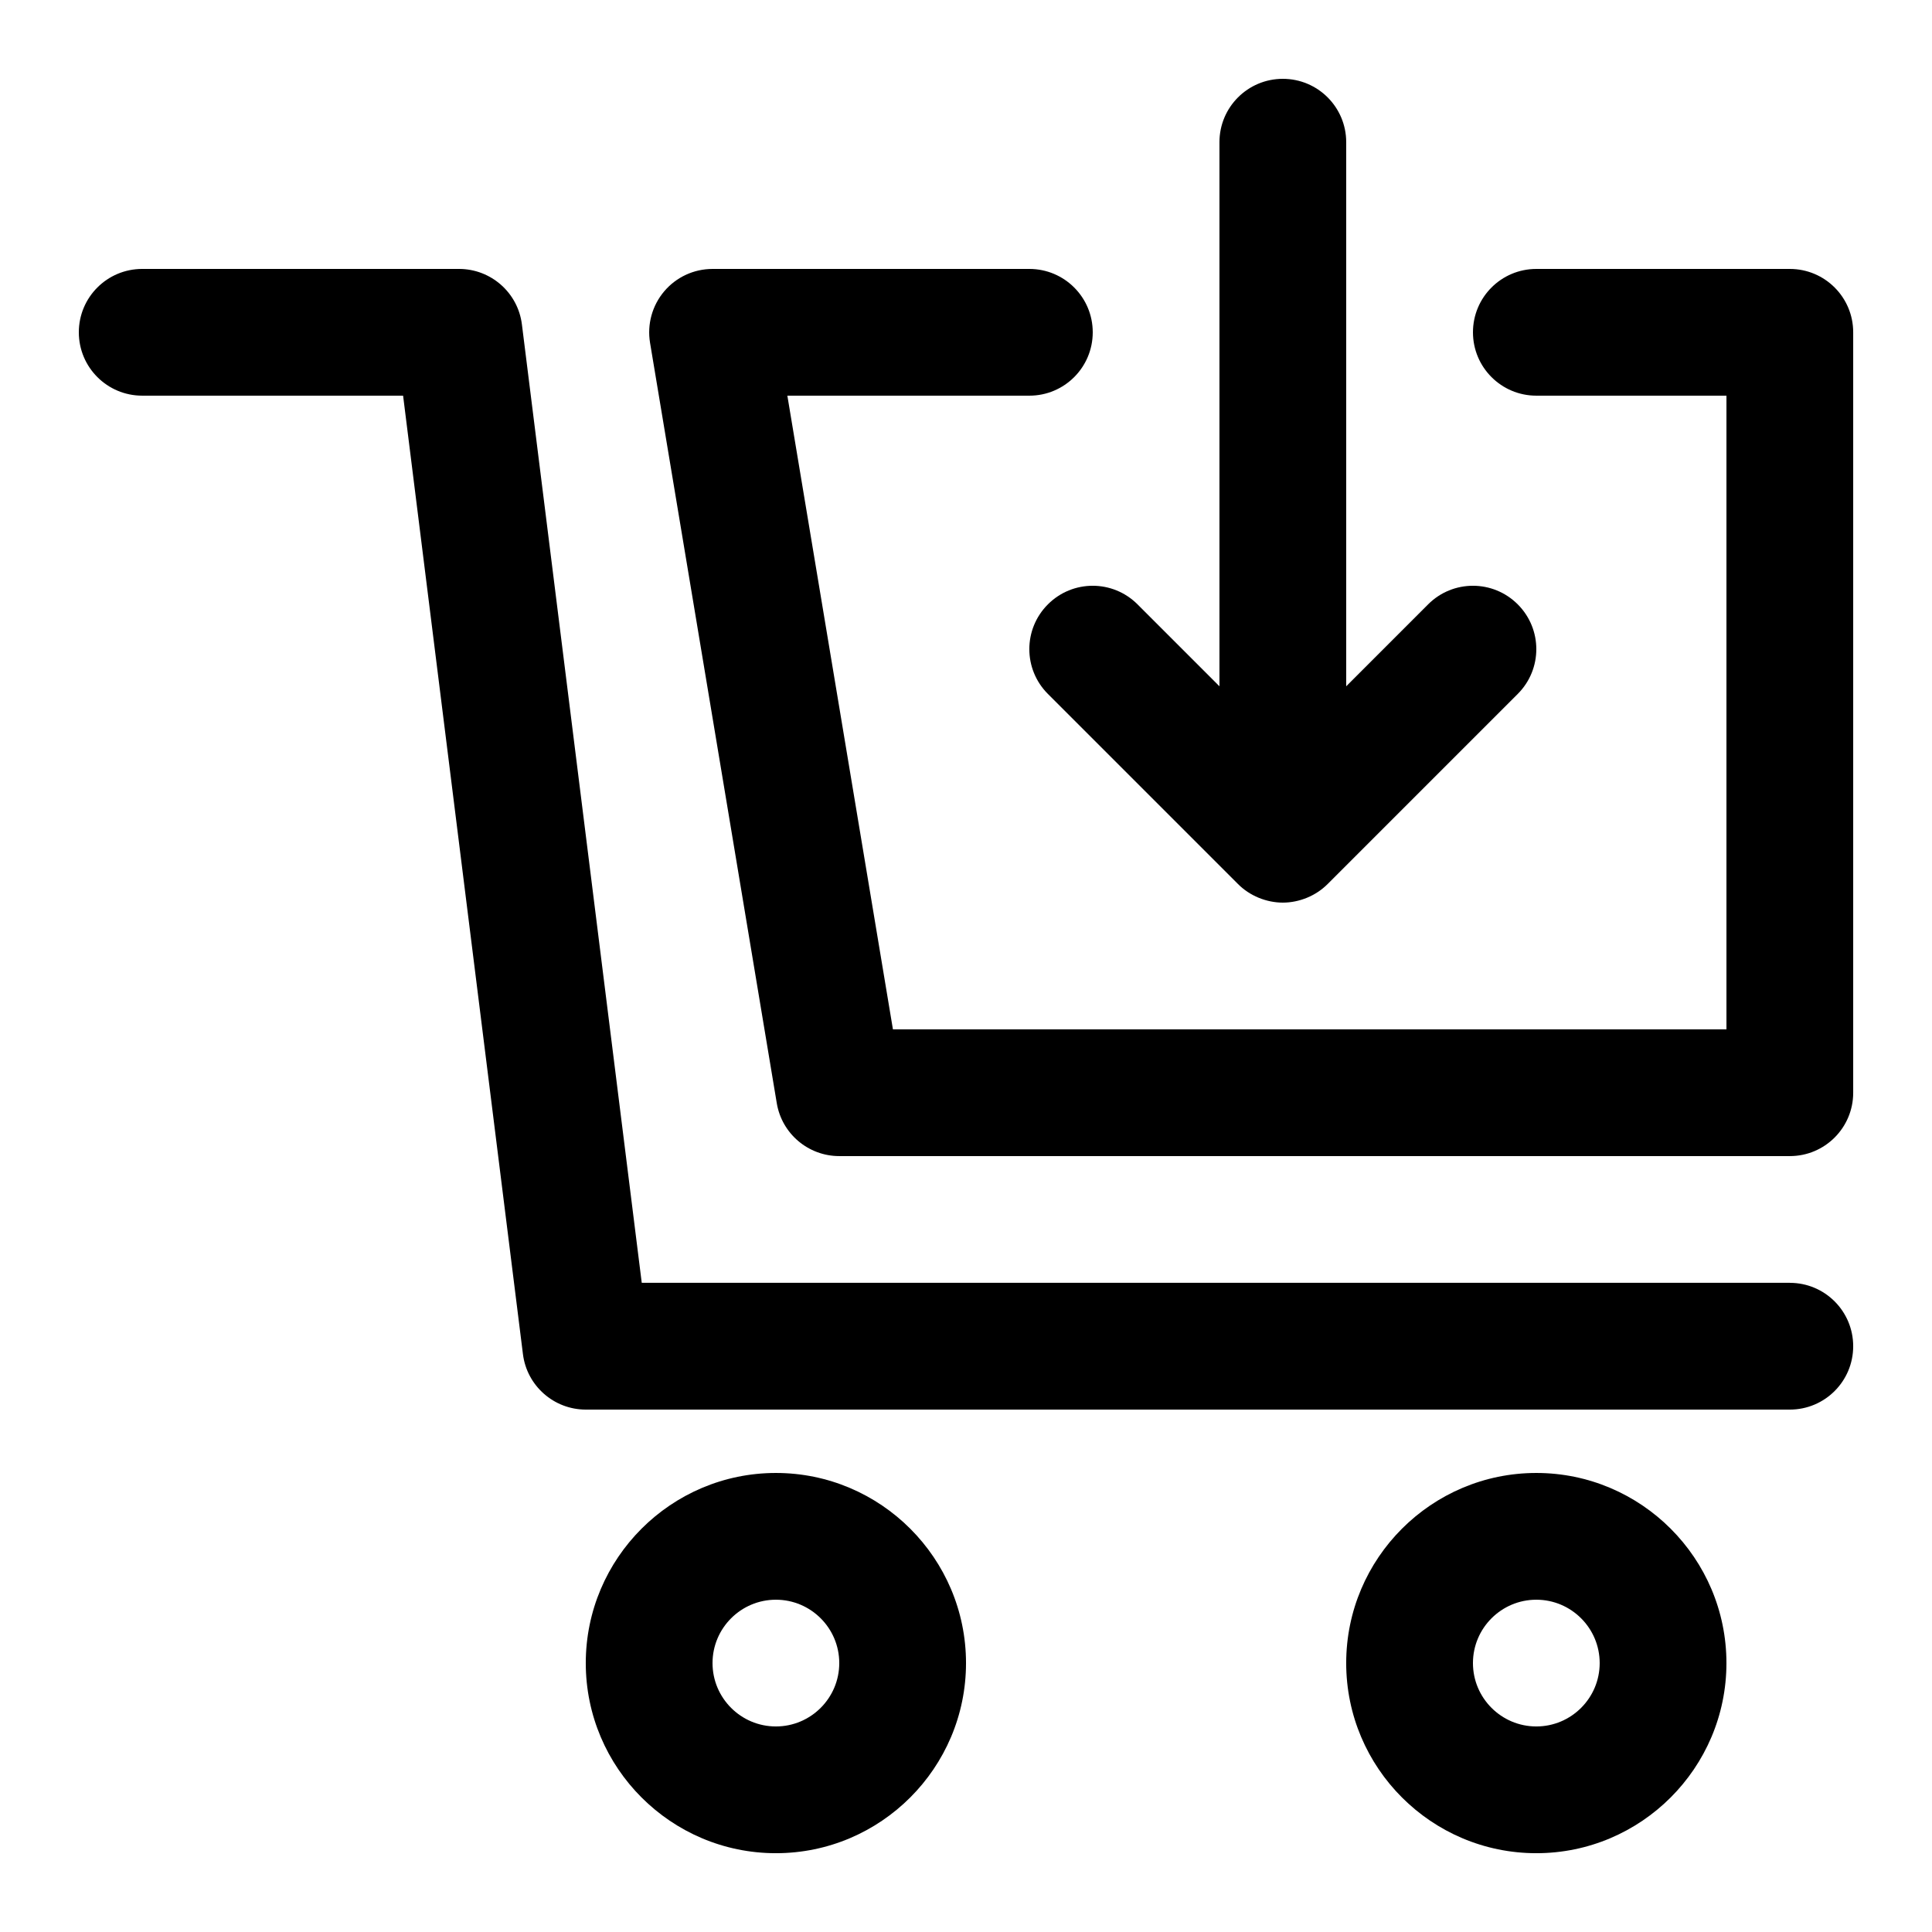 <?xml version="1.0" encoding="UTF-8"?>
<!-- Uploaded to: SVG Repo, www.svgrepo.com, Generator: SVG Repo Mixer Tools -->
<svg fill="#000000" width="800px" height="800px" version="1.1" viewBox="144 144 512 512" xmlns="http://www.w3.org/2000/svg">
 <g>
  <path d="m618.32 483.96h-304.25l-31.758-253.98c-1.043-8.398-8.195-14.711-16.66-14.711h-83.969c-9.27 0-16.793 7.504-16.793 16.793 0 9.285 7.523 16.793 16.793 16.793h69.141l31.758 253.99c1.039 8.395 8.195 14.711 16.66 14.711h319.08c9.27 0 16.793-7.508 16.793-16.793 0-9.289-7.523-16.797-16.793-16.797z"/>
  <path d="m349.62 534.35c-27.777 0-50.383 22.605-50.383 50.383 0 27.777 22.605 50.383 50.383 50.383 27.777 0 50.383-22.605 50.383-50.383 0-27.777-22.605-50.383-50.383-50.383zm0 67.176c-9.254 0-16.793-7.523-16.793-16.793s7.539-16.793 16.793-16.793c9.254 0 16.793 7.523 16.793 16.793s-7.539 16.793-16.793 16.793z"/>
  <path d="m551.14 534.35c-27.777 0-50.383 22.605-50.383 50.383 0 27.777 22.605 50.383 50.383 50.383s50.383-22.605 50.383-50.383c0-27.777-22.605-50.383-50.383-50.383zm0 67.176c-9.254 0-16.793-7.523-16.793-16.793s7.539-16.793 16.793-16.793 16.793 7.523 16.793 16.793-7.539 16.793-16.793 16.793z"/>
  <path d="m618.32 215.27h-67.176c-9.27 0-16.793 7.508-16.793 16.793s7.523 16.793 16.793 16.793h50.383v167.94h-220.89l-27.98-167.94h64.137c9.27 0 16.793-7.508 16.793-16.793s-7.523-16.793-16.793-16.793h-83.969c-4.938 0-9.621 2.168-12.812 5.945-3.191 3.777-4.551 8.75-3.746 13.621l33.586 201.52c1.344 8.074 8.348 14.02 16.559 14.02h251.91c9.27 0 16.793-7.508 16.793-16.793v-201.52c0-9.289-7.523-16.793-16.793-16.793z"/>
  <path d="m483.96 164.89c-9.27 0-16.793 7.508-16.793 16.793v144.19l-21.715-21.715c-6.566-6.566-17.18-6.566-23.746 0-6.566 6.566-6.566 17.18 0 23.746l50.363 50.363c1.547 1.562 3.41 2.789 5.477 3.644 2.051 0.84 4.234 1.293 6.414 1.293 2.184 0 4.367-0.453 6.414-1.293 2.066-0.855 3.914-2.082 5.477-3.644l50.363-50.363c6.566-6.566 6.566-17.18 0-23.746s-17.18-6.566-23.746 0l-21.711 21.715v-144.19c0-9.285-7.523-16.793-16.797-16.793z"/>
 </g>
</svg>